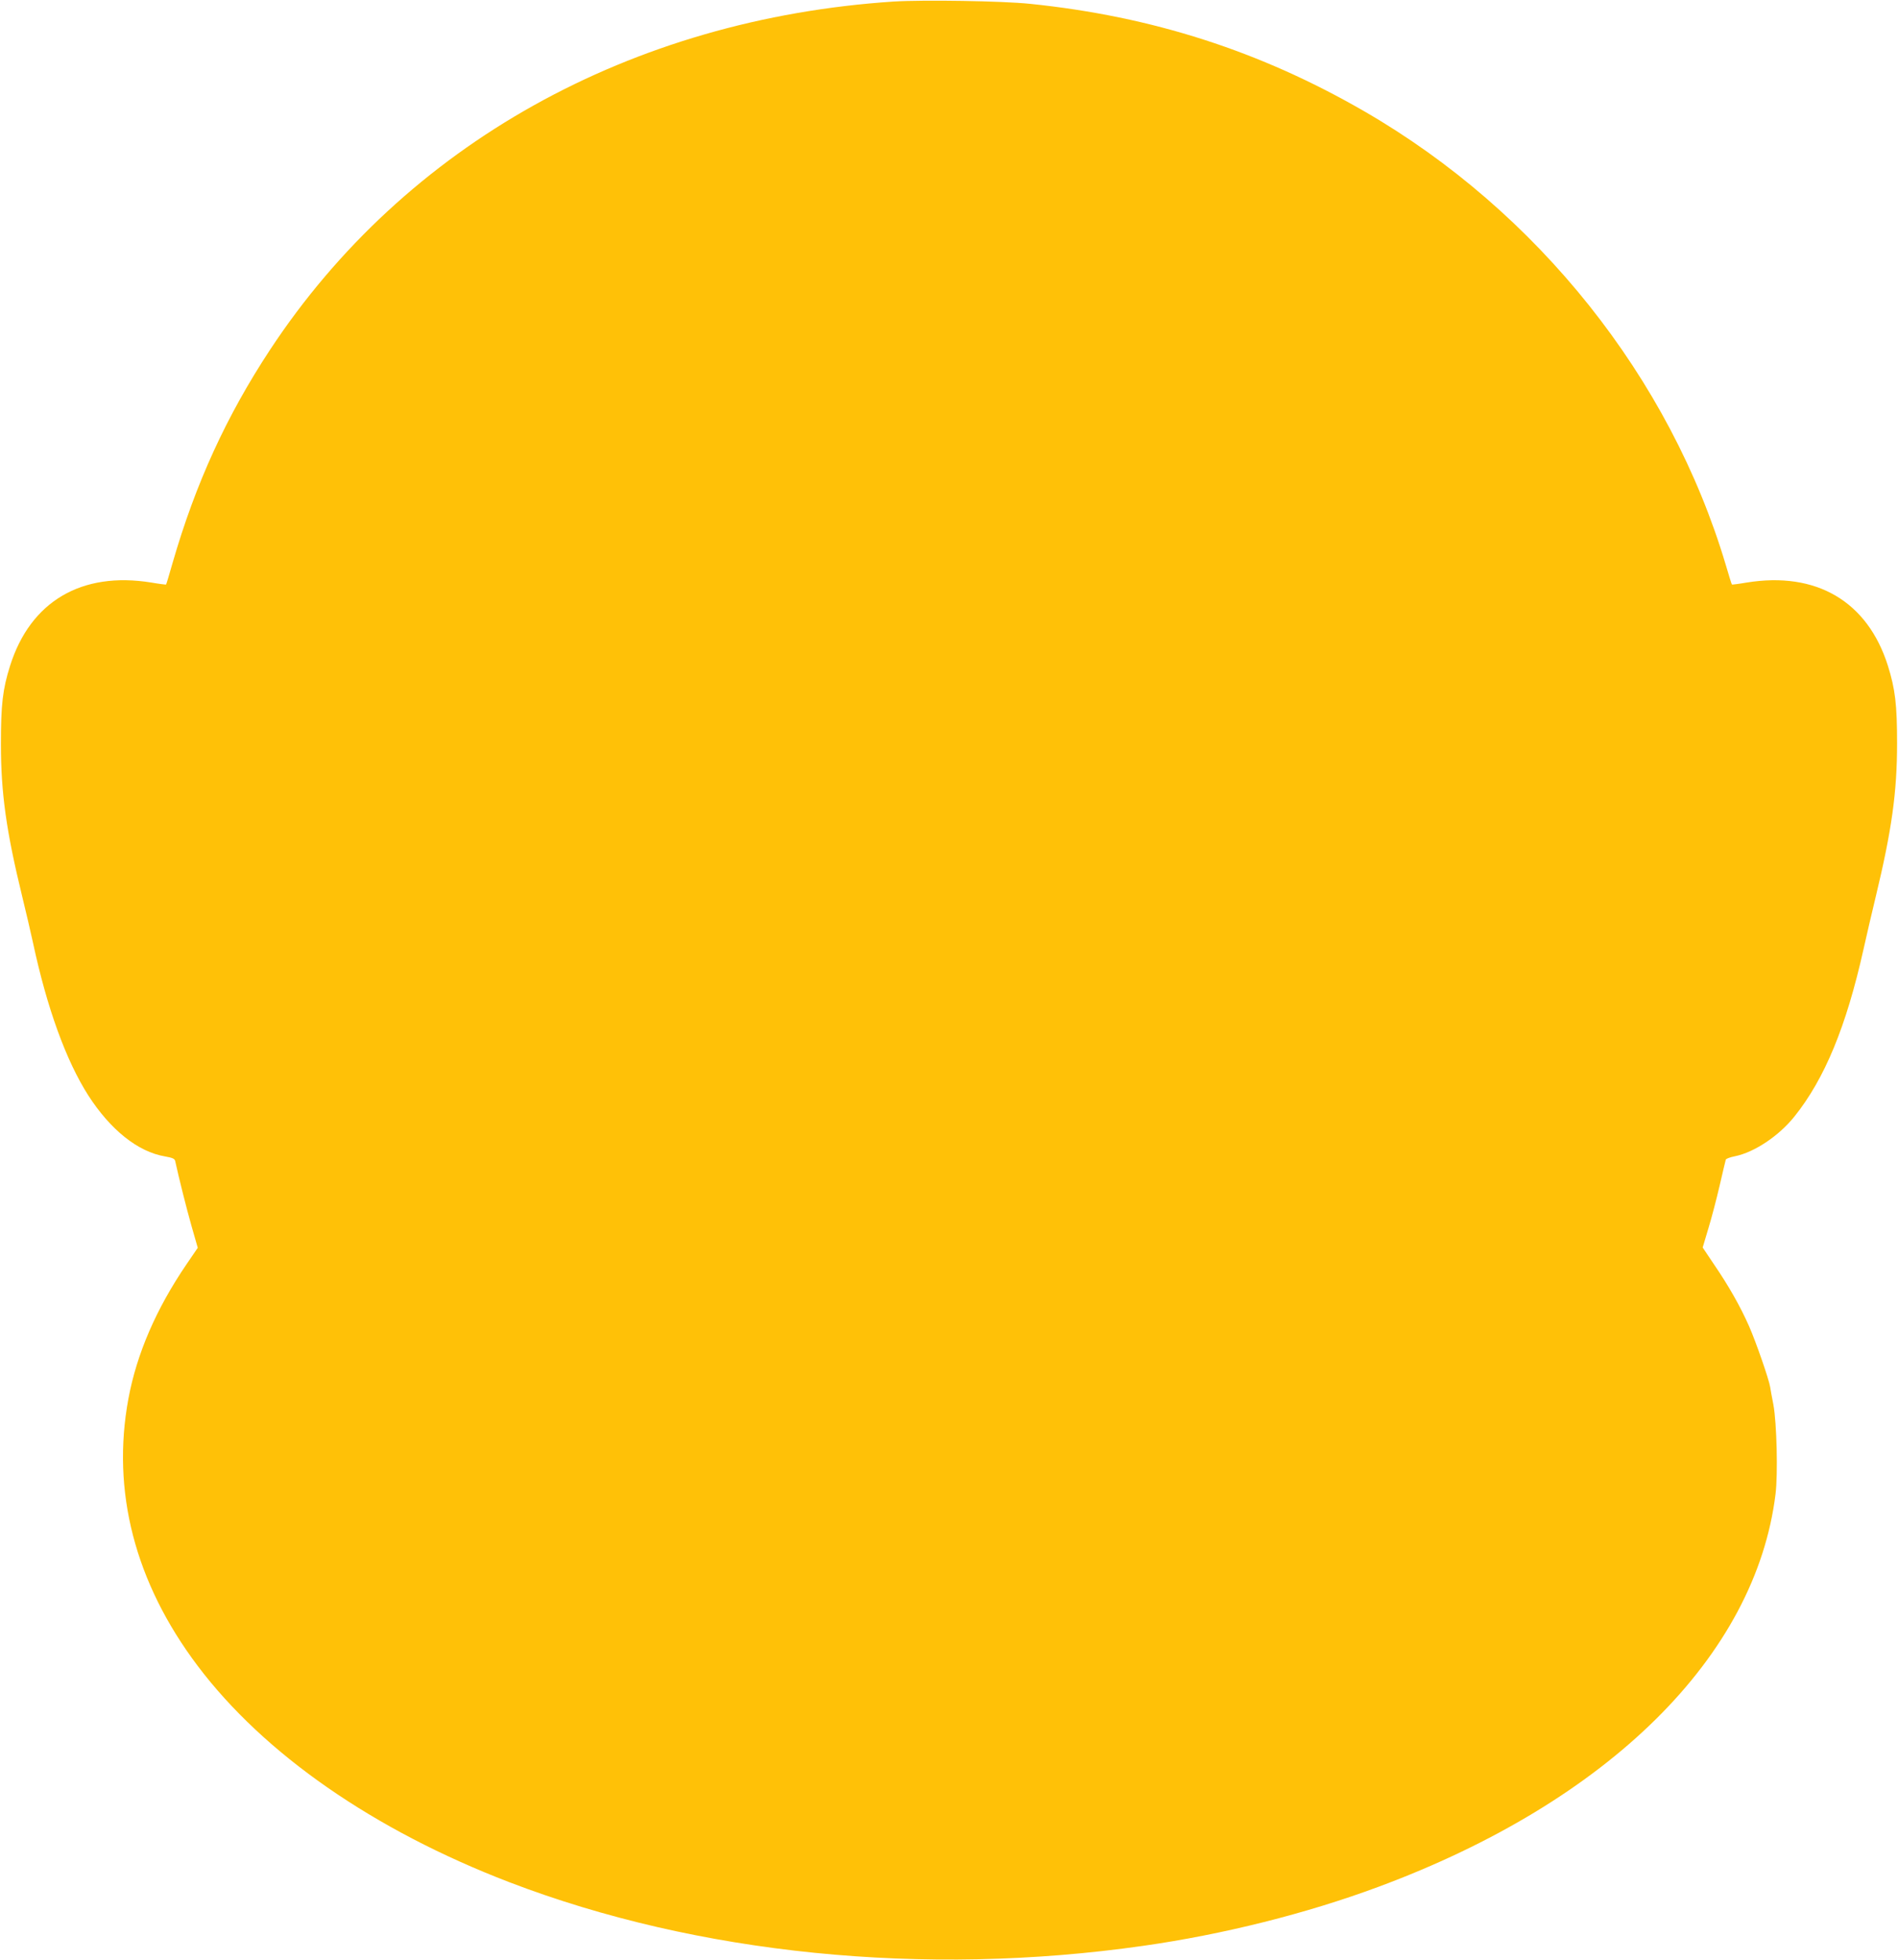 <?xml version="1.0" standalone="no"?>
<!DOCTYPE svg PUBLIC "-//W3C//DTD SVG 20010904//EN"
 "http://www.w3.org/TR/2001/REC-SVG-20010904/DTD/svg10.dtd">
<svg version="1.0" xmlns="http://www.w3.org/2000/svg"
 width="1240pt" height="1280pt" viewBox="0 0 1240 1280"
 preserveAspectRatio="xMidYMid meet">
<g transform="translate(0,1280) scale(0.1,-0.1)"
fill="#ffc107" stroke="none">
<path d="M5840 12790 c-1719 -113 -3194 -936 -4076 -2275 -285 -433 -486 -872
-636 -1390 -22 -77 -41 -141 -43 -143 -1 -1 -44 4 -96 13 -456 74 -790 -123
-923 -543 -49 -155 -60 -255 -60 -512 0 -320 35 -569 139 -995 24 -99 56 -234
70 -300 92 -430 217 -773 362 -1000 145 -225 324 -368 500 -398 51 -9 65 -15
68 -32 22 -102 73 -306 106 -422 l41 -143 -73 -107 c-199 -292 -325 -584 -380
-878 -112 -604 42 -1201 452 -1745 434 -576 1150 -1073 2035 -1413 1231 -472
2712 -621 4144 -416 521 74 1067 211 1535 385 1505 558 2465 1507 2595 2566
16 130 8 464 -14 583 -10 50 -19 101 -21 115 -7 48 -93 296 -138 398 -57 129
-134 265 -230 405 l-73 109 37 124 c21 68 54 195 74 281 20 87 38 163 40 169
2 6 29 16 60 22 127 26 286 132 388 259 198 247 339 588 452 1094 20 90 56
245 80 344 104 432 139 680 139 1000 0 252 -12 354 -60 507 -133 420 -467 617
-923 543 -52 -9 -95 -14 -96 -13 -2 2 -20 59 -40 128 -364 1222 -1229 2308
-2360 2962 -681 394 -1387 621 -2185 703 -184 19 -696 27 -890 15z"/>
</g>
</svg>
